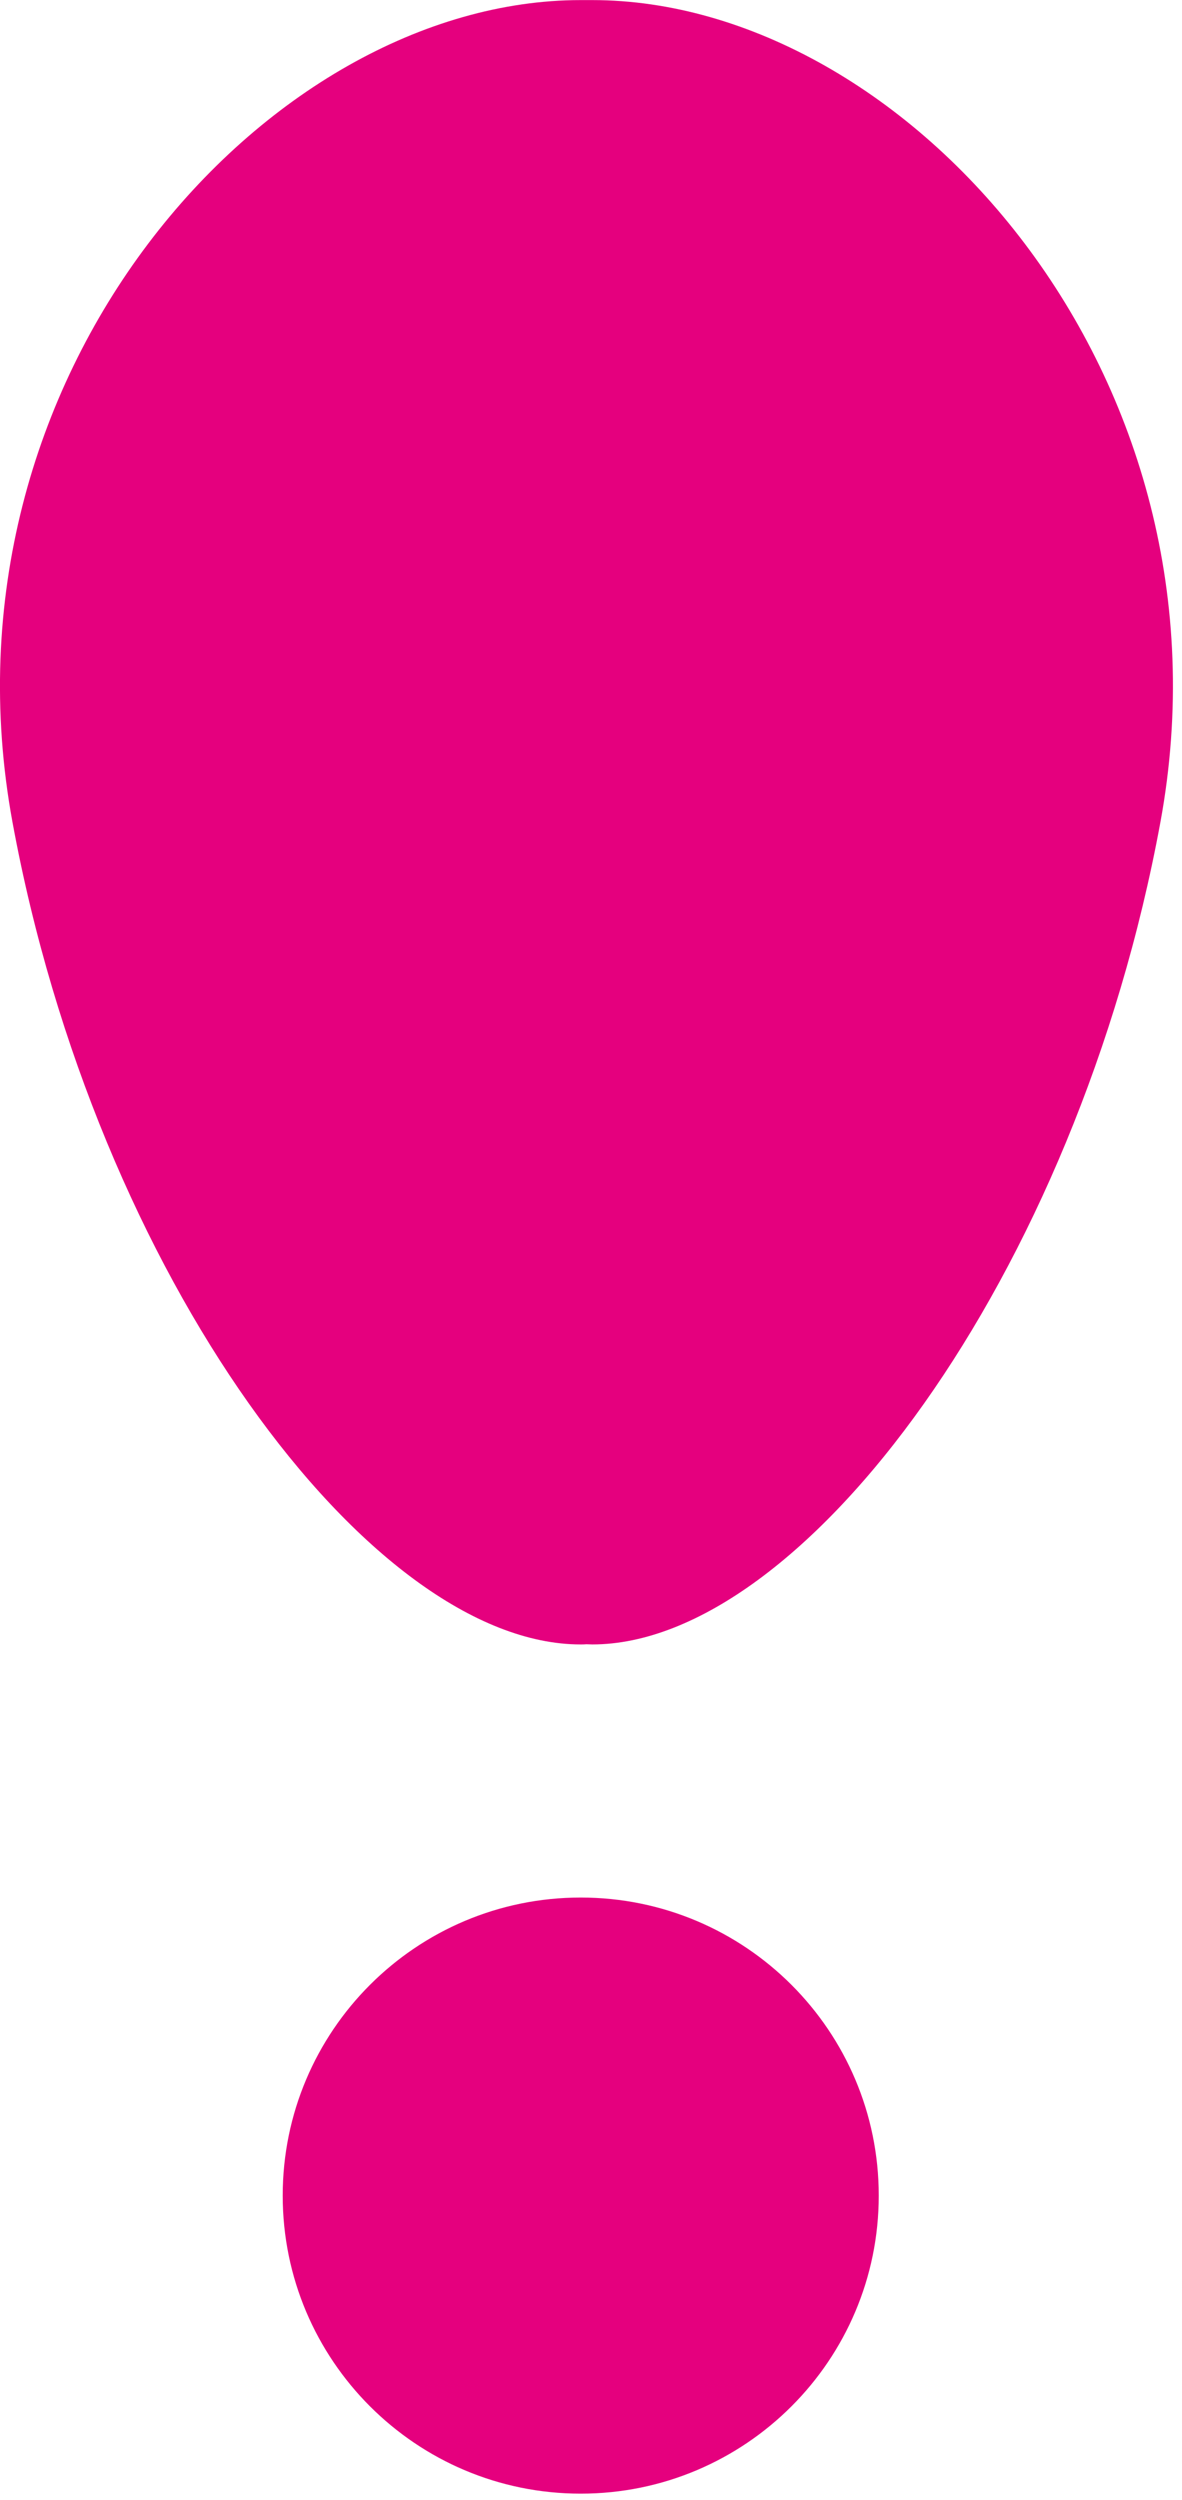 <?xml version="1.0" encoding="UTF-8"?> <svg xmlns="http://www.w3.org/2000/svg" width="122" height="258" viewBox="0 0 122 258" fill="none"> <g clip-path="url(#clip0_714_111)"> <path d="M59.94 257.35C76.928 257.35 90.7 243.578 90.7 226.59C90.7 209.602 76.928 195.83 59.94 195.83C42.952 195.83 29.18 209.602 29.18 226.59C29.18 243.578 42.952 257.35 59.94 257.35Z" fill="#E5007E"></path> <path d="M61.13 0.01C60.93 0.01 60.73 0.01 60.53 0.01C60.33 0.01 60.13 0.01 59.93 0.01C27.55 0.01 -7.18 38.77 1.29 84.86C9.91 131.71 38.19 169.71 59.93 169.71C60.13 169.71 60.33 169.71 60.53 169.69C60.73 169.69 60.93 169.71 61.13 169.71C82.87 169.71 111.15 131.71 119.77 84.86C128.25 38.77 93.52 0.01 61.13 0.01Z" fill="#E5007E"></path> </g> <defs> <clipPath id="clip0_714_111"> <rect width="121.07" height="257.34" fill="white" transform="translate(0 0.01)"></rect> </clipPath> </defs> </svg> 